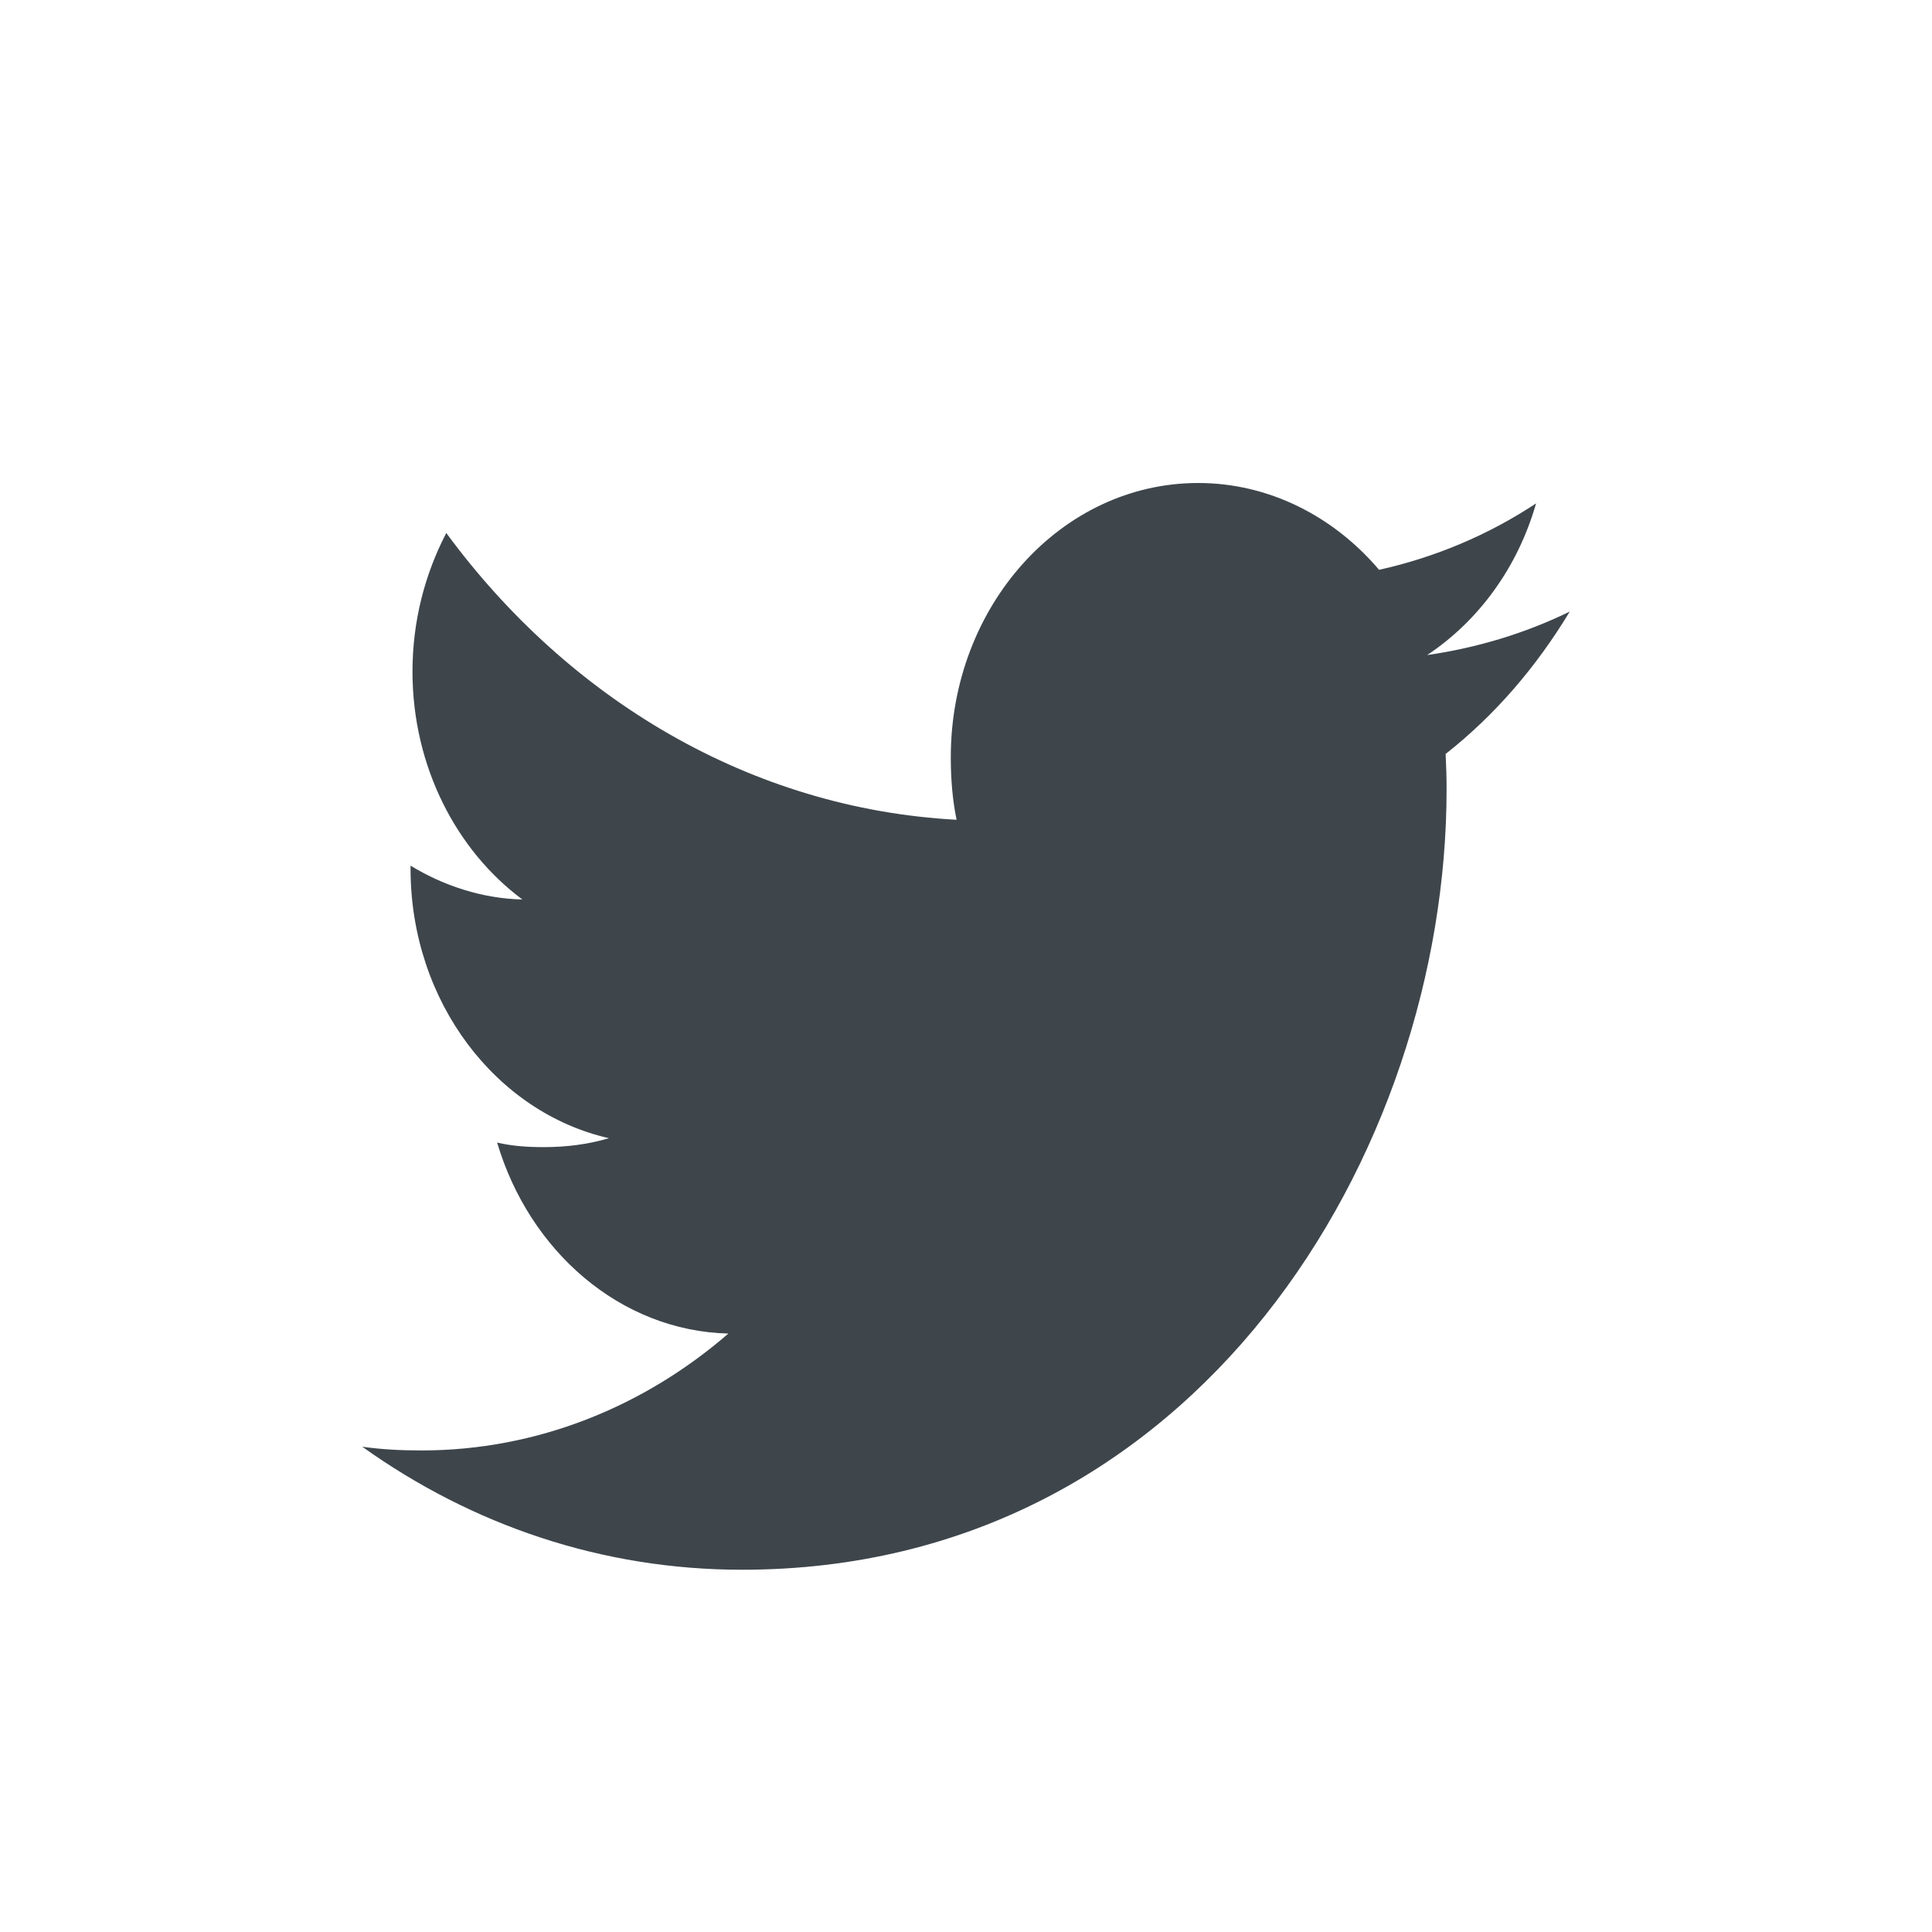 <svg xmlns="http://www.w3.org/2000/svg" width="16" height="16" viewBox="0 0 16 16"><g fill="none" fill-rule="evenodd"><path d="M0 0H16V16H0z"/><path fill="#3E464C" fill-rule="nonzero" d="M13 5.065c-.372.181-.768.3-1.181.36.425-.282.75-.724.902-1.256-.397.262-.834.446-1.3.55C11.044 4.275 10.508 4 9.923 4 8.788 4 7.874 5.02 7.874 6.271c0 .18.014.354.048.518-1.704-.092-3.213-.997-4.226-2.375-.177.34-.28.729-.28 1.148 0 .786.365 1.483.91 1.887-.33-.007-.652-.113-.926-.28v.025c0 1.104.71 2.02 1.643 2.232-.167.05-.35.074-.538.074-.131 0-.264-.008-.388-.038.266.899 1.02 1.56 1.915 1.582-.697.604-1.583.968-2.541.968-.169 0-.33-.008-.491-.031C3.908 12.63 4.984 13 6.145 13c3.773 0 5.835-3.462 5.835-6.462 0-.1-.003-.197-.008-.294.407-.32.75-.719 1.028-1.179z"/></g></svg>